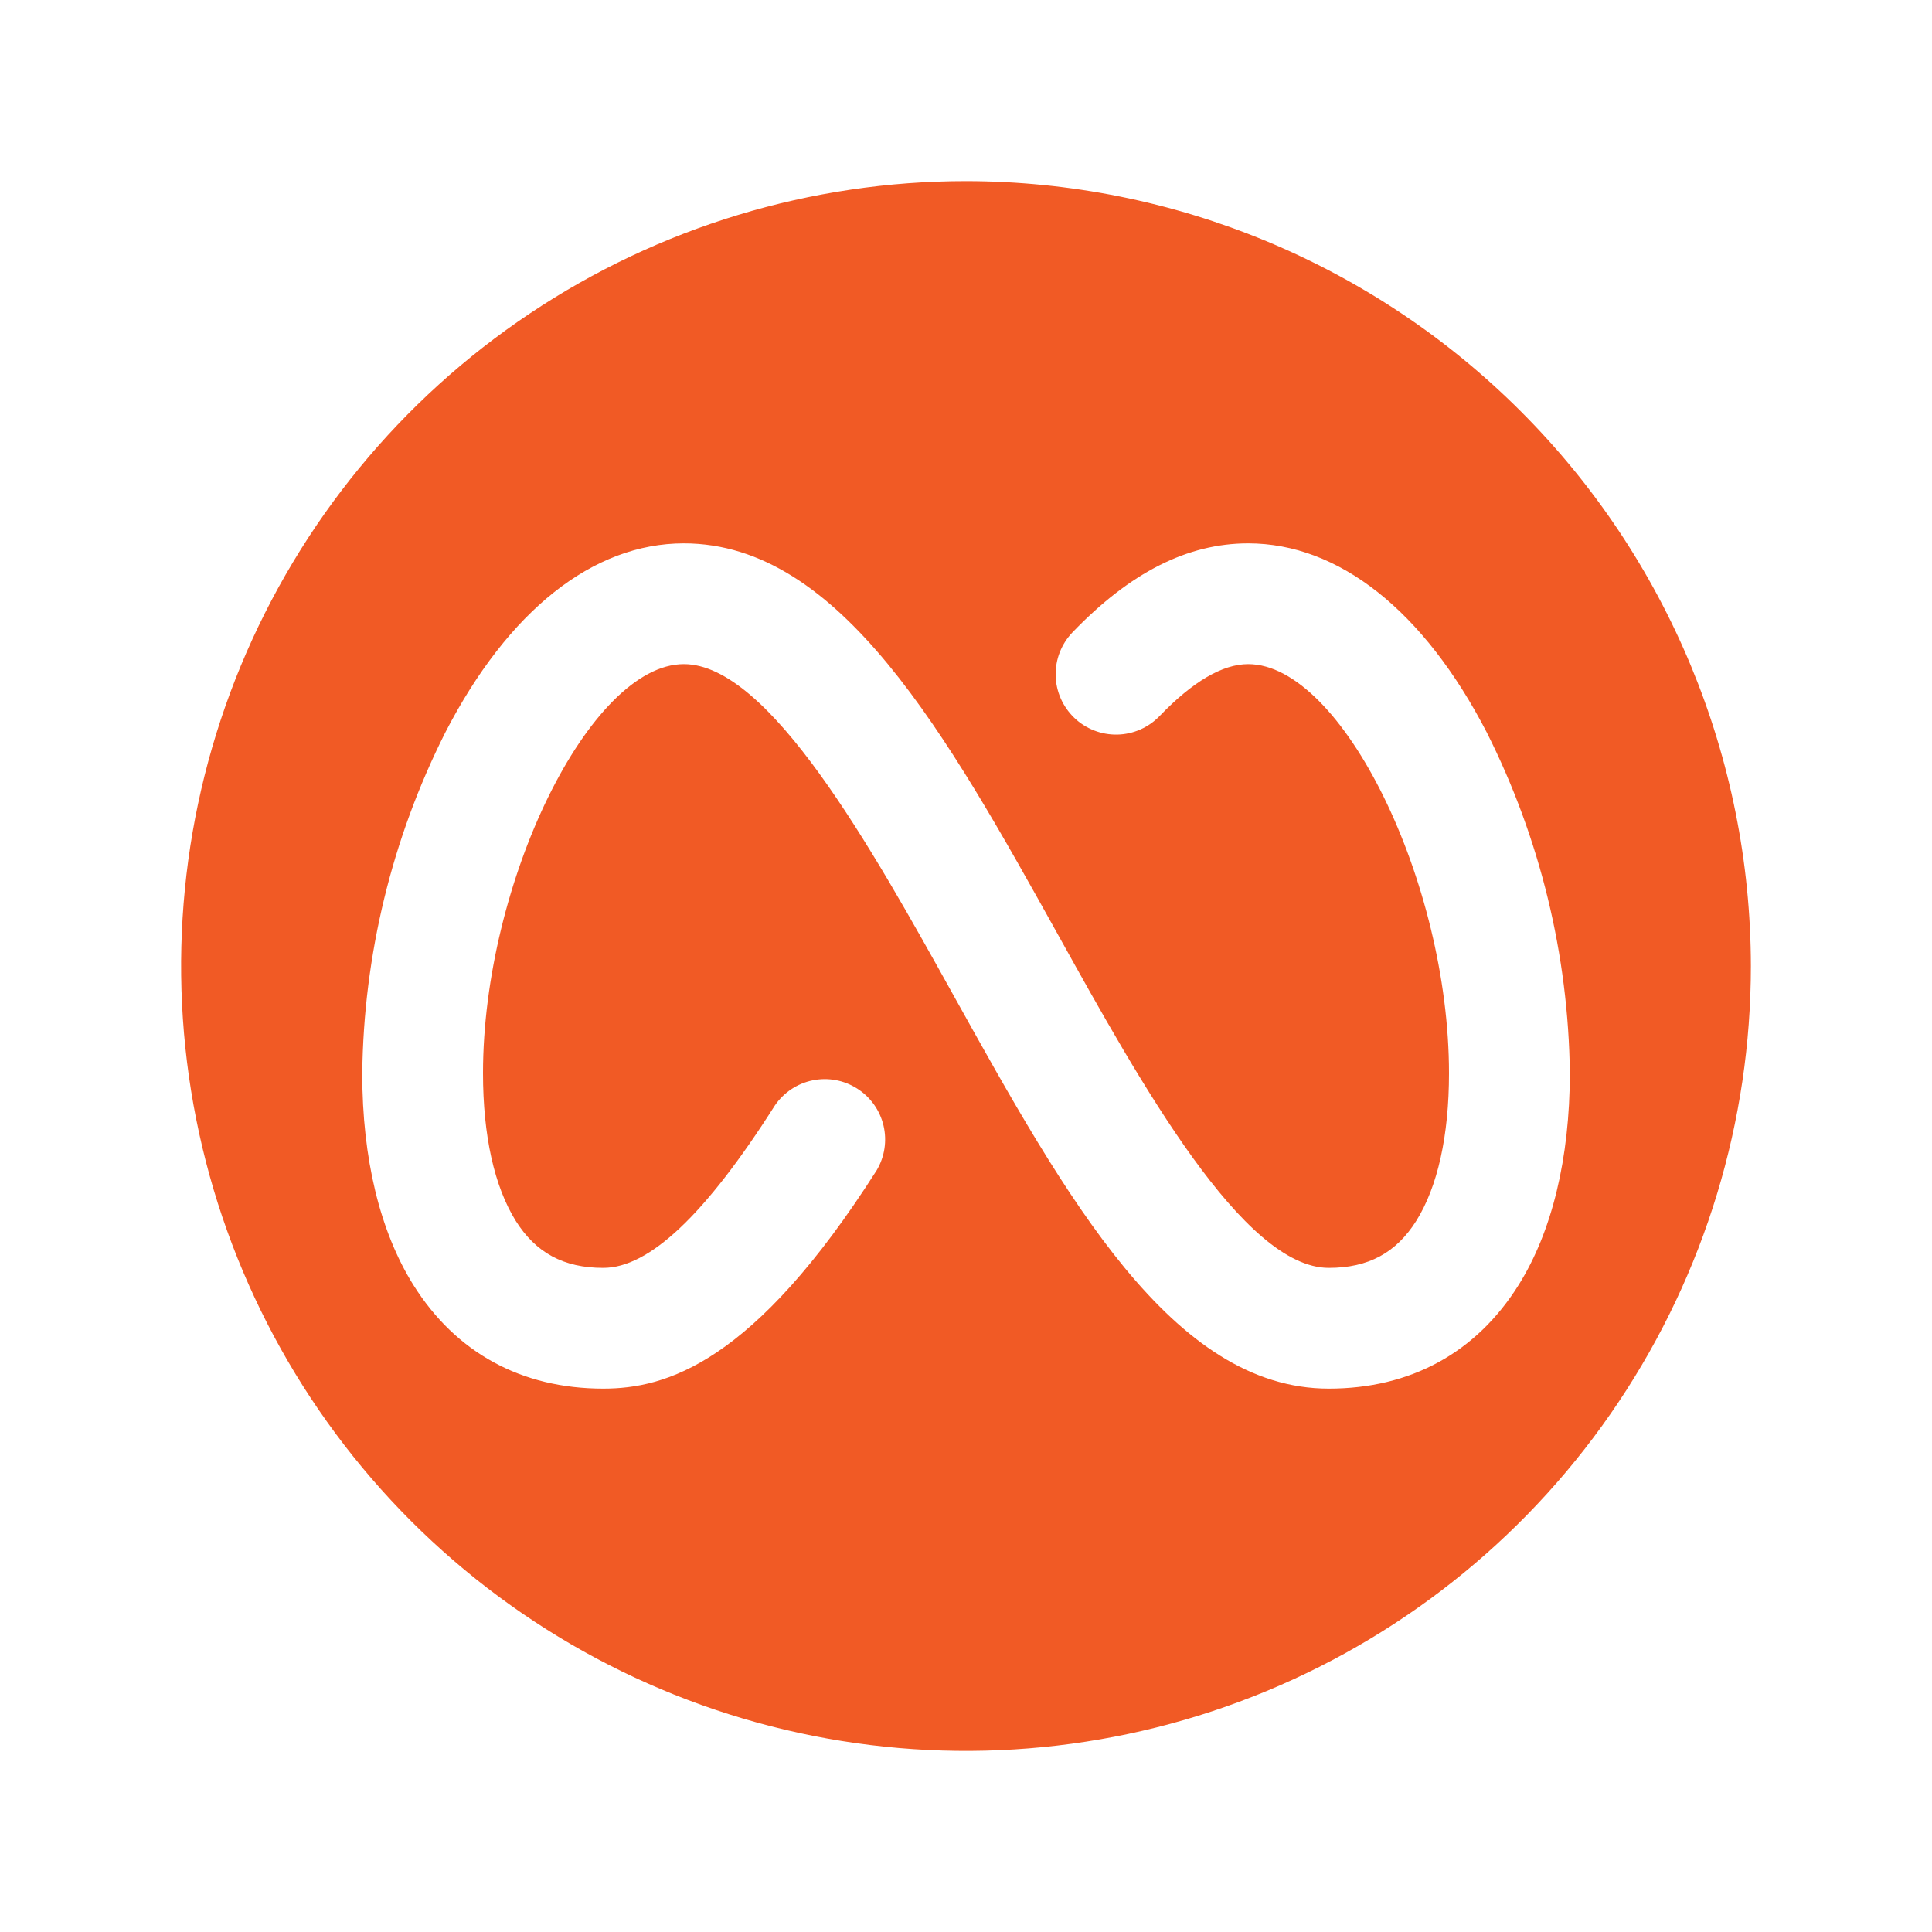 <?xml version="1.0" encoding="UTF-8"?> <svg xmlns="http://www.w3.org/2000/svg" width="40" height="40" viewBox="0 0 40 40" fill="none"><path d="M20 3.75C16.786 3.75 13.644 4.703 10.972 6.489C8.3 8.274 6.217 10.812 4.987 13.781C3.757 16.751 3.435 20.018 4.062 23.17C4.689 26.322 6.237 29.218 8.51 31.491C10.782 33.763 13.678 35.311 16.83 35.938C19.982 36.565 23.249 36.243 26.219 35.013C29.188 33.783 31.726 31.7 33.511 29.028C35.297 26.356 36.25 23.214 36.25 20C36.245 15.692 34.532 11.561 31.485 8.515C28.439 5.468 24.308 3.755 20 3.75ZM31.442 26.603C30.562 28.009 29.203 28.75 27.511 28.75C24.272 28.75 22.072 24.795 19.742 20.608C18.042 17.552 15.927 13.75 14.158 13.75C12.216 13.75 10 18.262 10 22.22C10 23.511 10.234 24.564 10.678 25.277C11.094 25.938 11.669 26.25 12.489 26.25C13.439 26.25 14.602 25.156 16.042 22.889C16.225 22.62 16.505 22.433 16.823 22.368C17.142 22.302 17.473 22.363 17.747 22.538C18.021 22.712 18.217 22.986 18.292 23.303C18.367 23.619 18.316 23.952 18.15 24.231C15.6 28.236 13.784 28.75 12.489 28.75C10.797 28.75 9.438 28.008 8.558 26.603C7.866 25.497 7.5 23.981 7.5 22.228C7.528 19.774 8.115 17.358 9.219 15.166C10.522 12.641 12.277 11.25 14.158 11.25C17.397 11.25 19.597 15.205 21.927 19.392C23.627 22.447 25.742 26.25 27.511 26.25C28.331 26.25 28.906 25.938 29.322 25.277C29.766 24.569 30 23.511 30 22.22C30 18.262 27.784 13.75 25.842 13.75C25.311 13.75 24.694 14.111 24.008 14.825C23.894 14.943 23.758 15.038 23.608 15.104C23.457 15.17 23.295 15.206 23.131 15.209C22.967 15.212 22.804 15.183 22.651 15.123C22.498 15.063 22.358 14.974 22.24 14.86C22.122 14.746 22.027 14.61 21.961 14.46C21.895 14.309 21.859 14.148 21.856 13.983C21.853 13.819 21.882 13.656 21.942 13.503C22.002 13.35 22.091 13.211 22.205 13.092C23.397 11.853 24.586 11.25 25.842 11.25C27.717 11.25 29.478 12.641 30.783 15.166C31.885 17.356 32.473 19.769 32.502 22.22C32.5 23.981 32.134 25.497 31.442 26.603Z" fill="#F15A25"></path></svg> 
